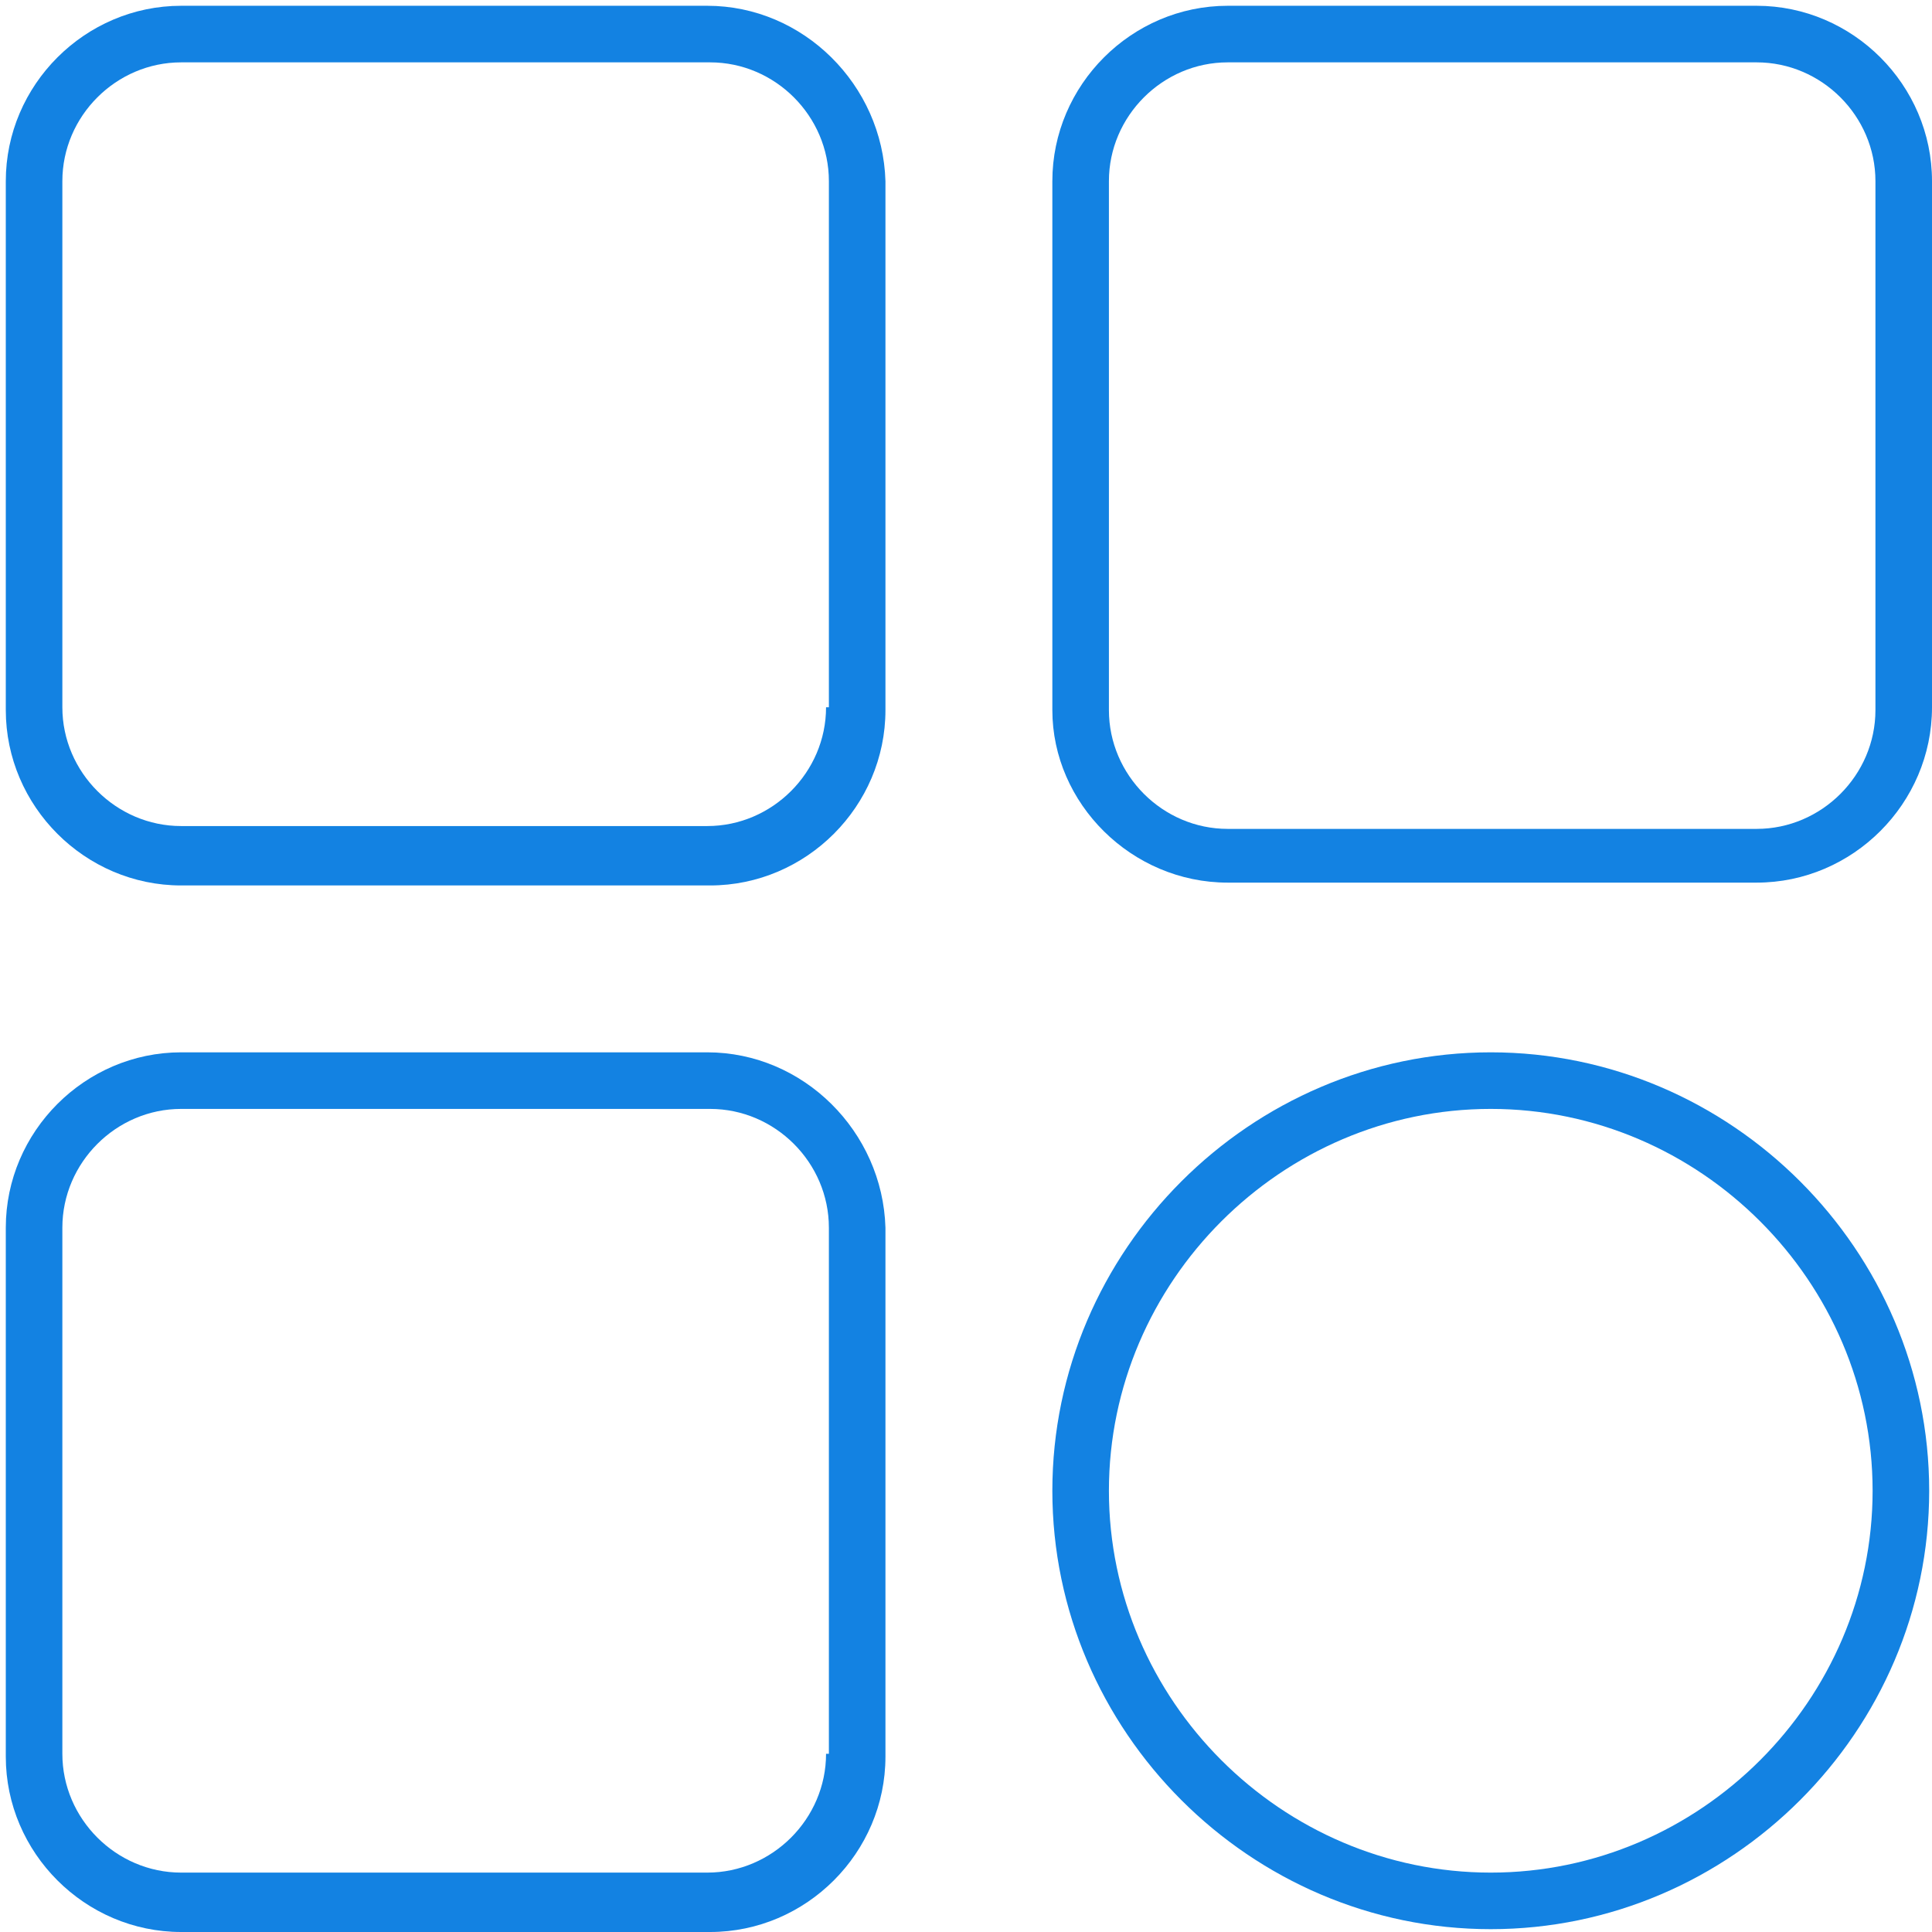 <svg width="101" height="101" viewBox="0 0 101 101" fill="none" xmlns="http://www.w3.org/2000/svg">
<path d="M36.974 0.302H9.471C4.443 0.302 0.303 4.443 0.303 9.47V37.121C0.303 42.149 4.443 46.289 9.471 46.289H37.122C42.149 46.289 46.289 42.149 46.289 37.121V9.47C46.142 4.443 42.001 0.302 36.974 0.302ZM43.184 36.974C43.184 40.374 40.375 43.184 36.974 43.184H9.471C6.07 43.184 3.26 40.374 3.26 36.974V9.47C3.26 6.069 6.07 3.26 9.471 3.26H37.122C40.523 3.26 43.332 6.069 43.332 9.47V36.974H43.184Z" fill="#1382E2"/>
<path d="M64.181 46.141H91.833C96.86 46.141 101 42.001 101 36.974V9.47C101 4.443 96.86 0.302 91.833 0.302H64.181C59.154 0.302 55.014 4.443 55.014 9.47V37.121C55.014 42.001 59.154 46.141 64.181 46.141ZM57.971 9.47C57.971 6.069 60.781 3.26 64.181 3.26H91.833C95.234 3.26 98.043 6.069 98.043 9.47V37.121C98.043 40.522 95.234 43.332 91.833 43.332H64.181C60.781 43.332 57.971 40.522 57.971 37.121V9.47Z" fill="#1382E2"/>
<path d="M36.974 55.013H9.471C4.443 55.013 0.303 59.154 0.303 64.181V91.832C0.303 96.86 4.443 101 9.471 101H37.122C42.149 101 46.289 96.86 46.289 91.832V64.181C46.142 59.154 42.001 55.013 36.974 55.013ZM43.184 91.684C43.184 95.085 40.375 97.895 36.974 97.895H9.471C6.07 97.895 3.26 95.085 3.26 91.684V64.181C3.26 60.78 6.07 57.971 9.471 57.971H37.122C40.523 57.971 43.332 60.78 43.332 64.181V91.684H43.184Z" fill="#1382E2"/>
<path d="M77.933 100.852C90.502 100.852 100.853 90.501 100.853 77.933C100.853 65.364 90.502 55.013 77.933 55.013C65.364 55.013 55.014 65.364 55.014 77.933C55.014 90.501 65.364 100.852 77.933 100.852ZM77.933 57.971C88.875 57.971 97.895 66.991 97.895 77.933C97.895 88.875 88.875 97.895 77.933 97.895C66.991 97.895 57.971 88.875 57.971 77.933C57.971 66.991 66.991 57.971 77.933 57.971Z" fill="#1382E2"/>
</svg>
